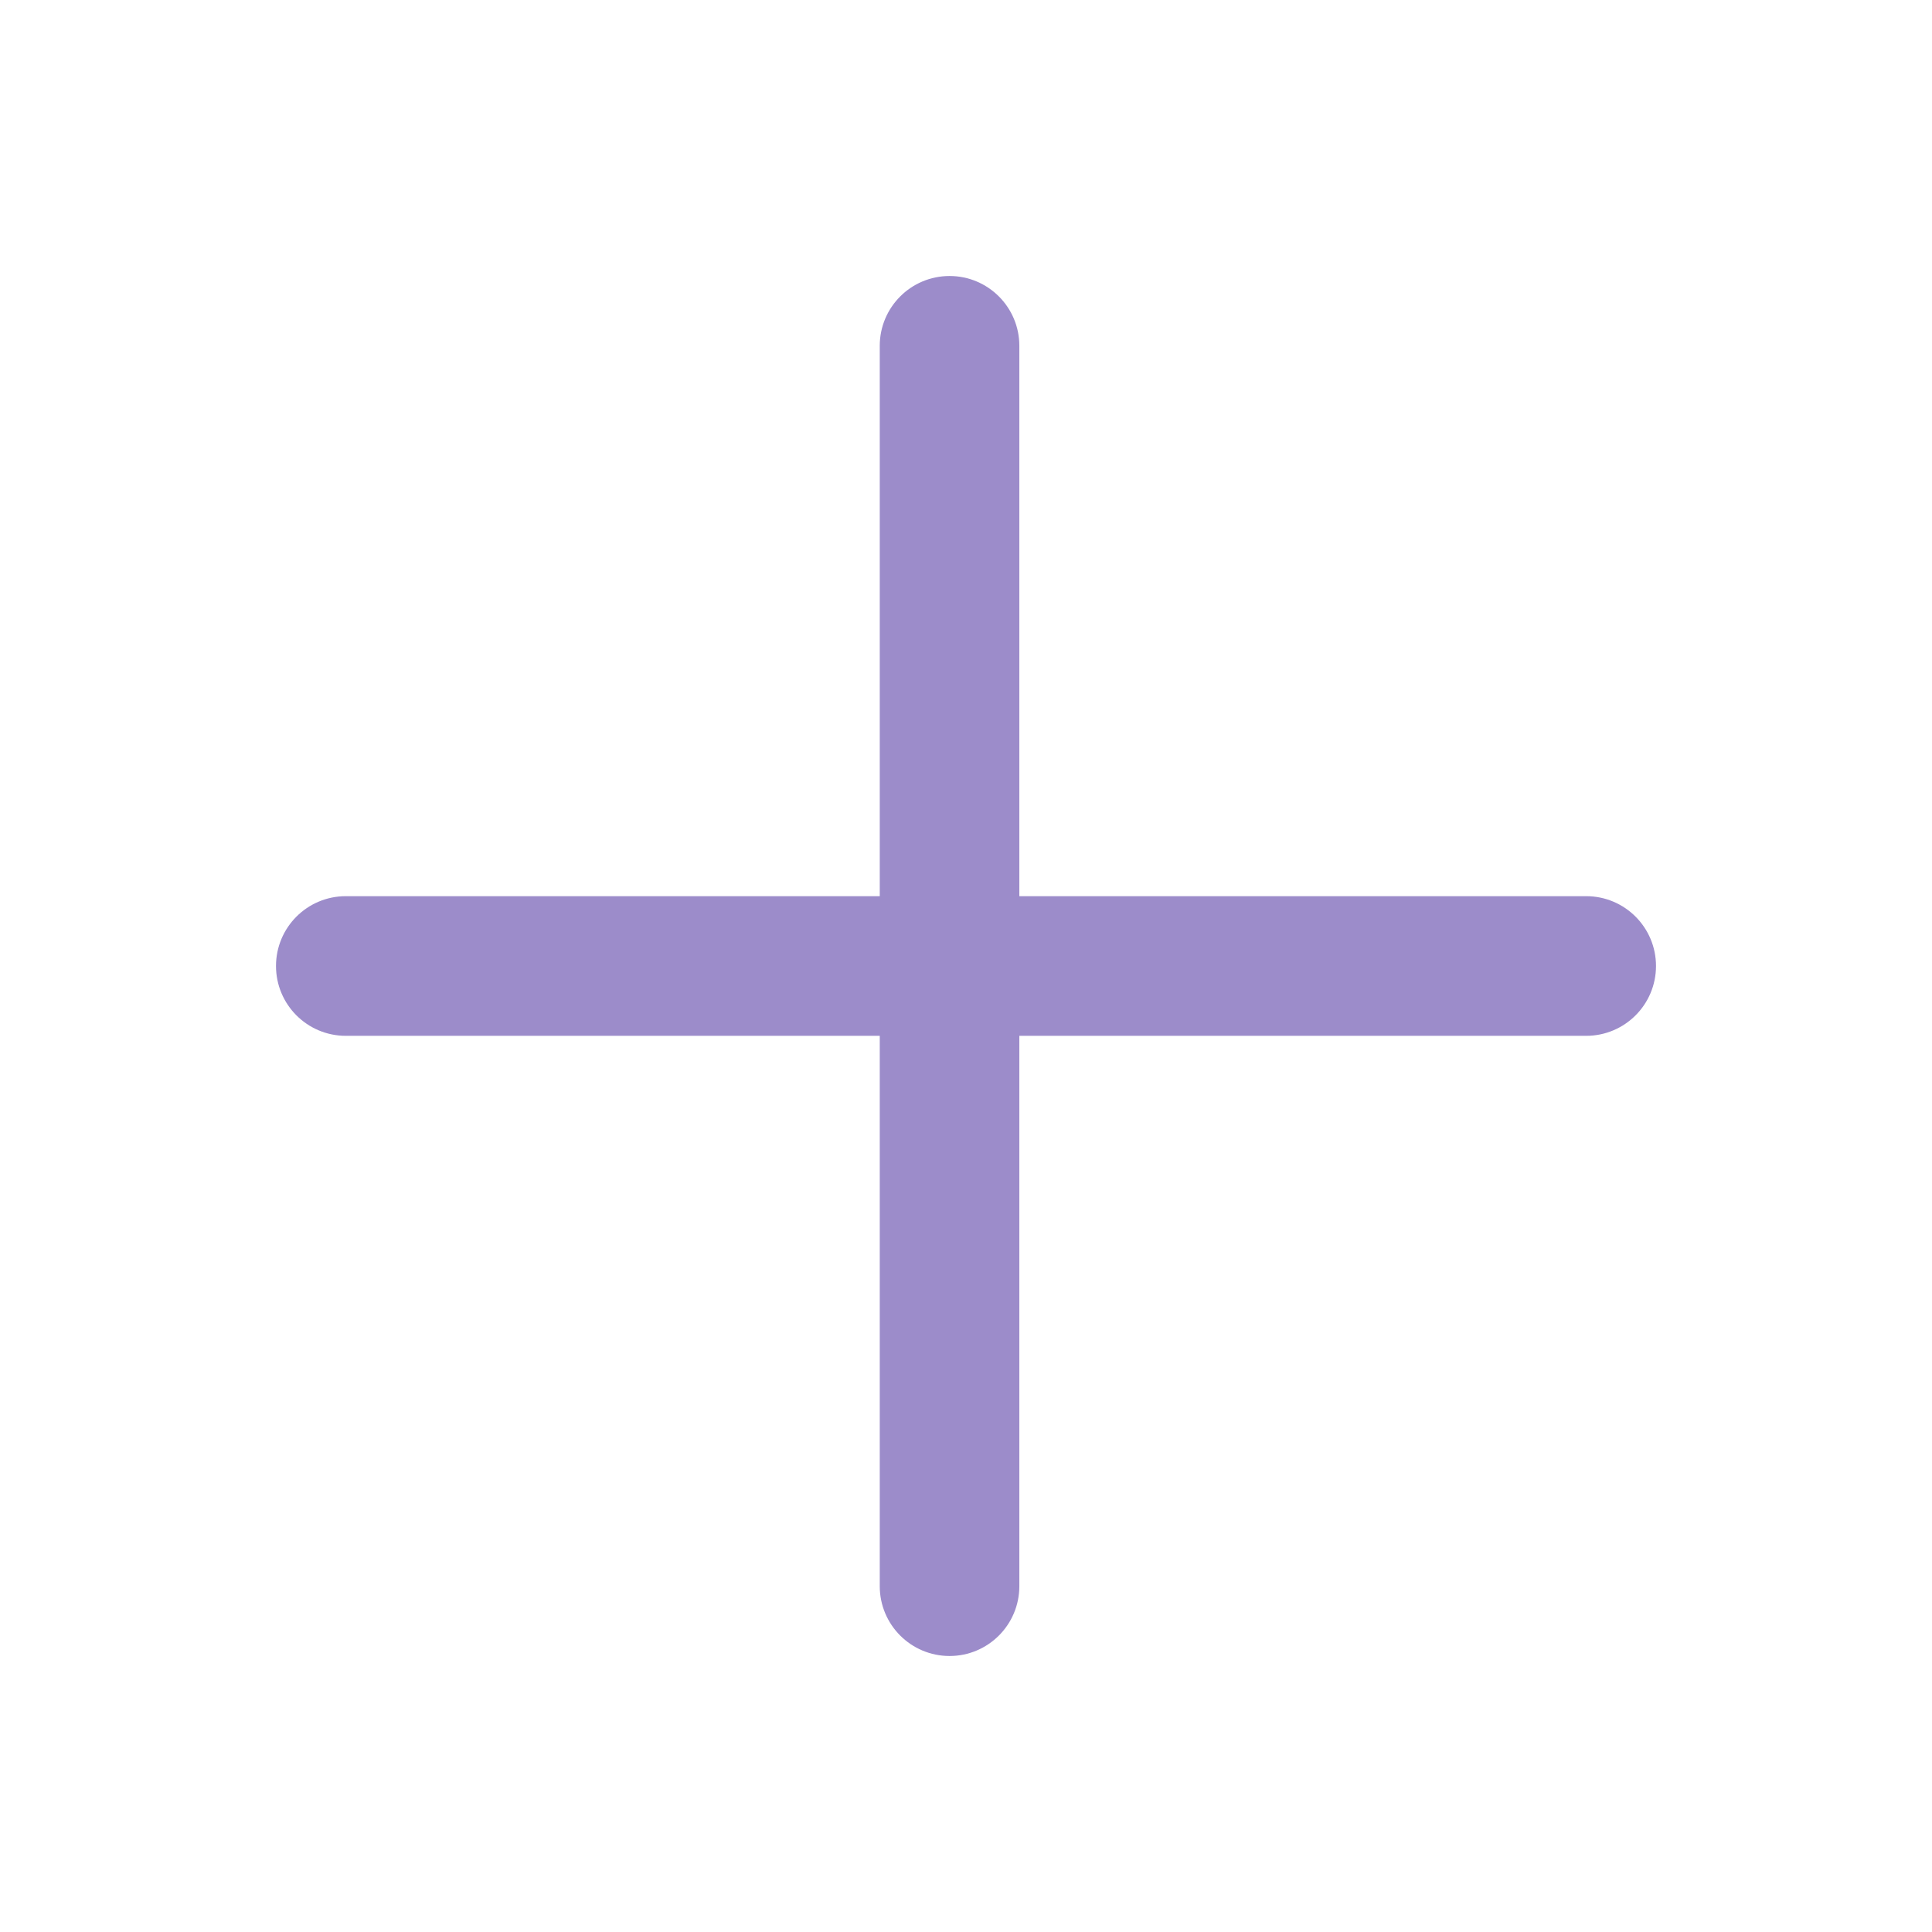 <svg preserveAspectRatio="none" width="100%" height="100%" overflow="visible" style="display: block;" viewBox="0 0 28 28" fill="none" xmlns="http://www.w3.org/2000/svg">
<g id="&#229;&#177;&#149;&#229;&#188;&#128;">
<path id="Union" d="M13.762 4C14.32 4 14.773 4.453 14.773 5.012V12.988H22.988C23.547 12.988 24 13.441 24 14C24 14.559 23.547 15.012 22.988 15.012H14.773V22.988C14.773 23.547 14.32 24 13.762 24C13.203 24 12.75 23.547 12.75 22.988V15.012H5.012C4.453 15.012 4 14.559 4 14C4 13.441 4.453 12.988 5.012 12.988H12.75V5.012C12.75 4.453 13.203 4 13.762 4Z" fill="#9C8CCA"/>
</g>
</svg>
